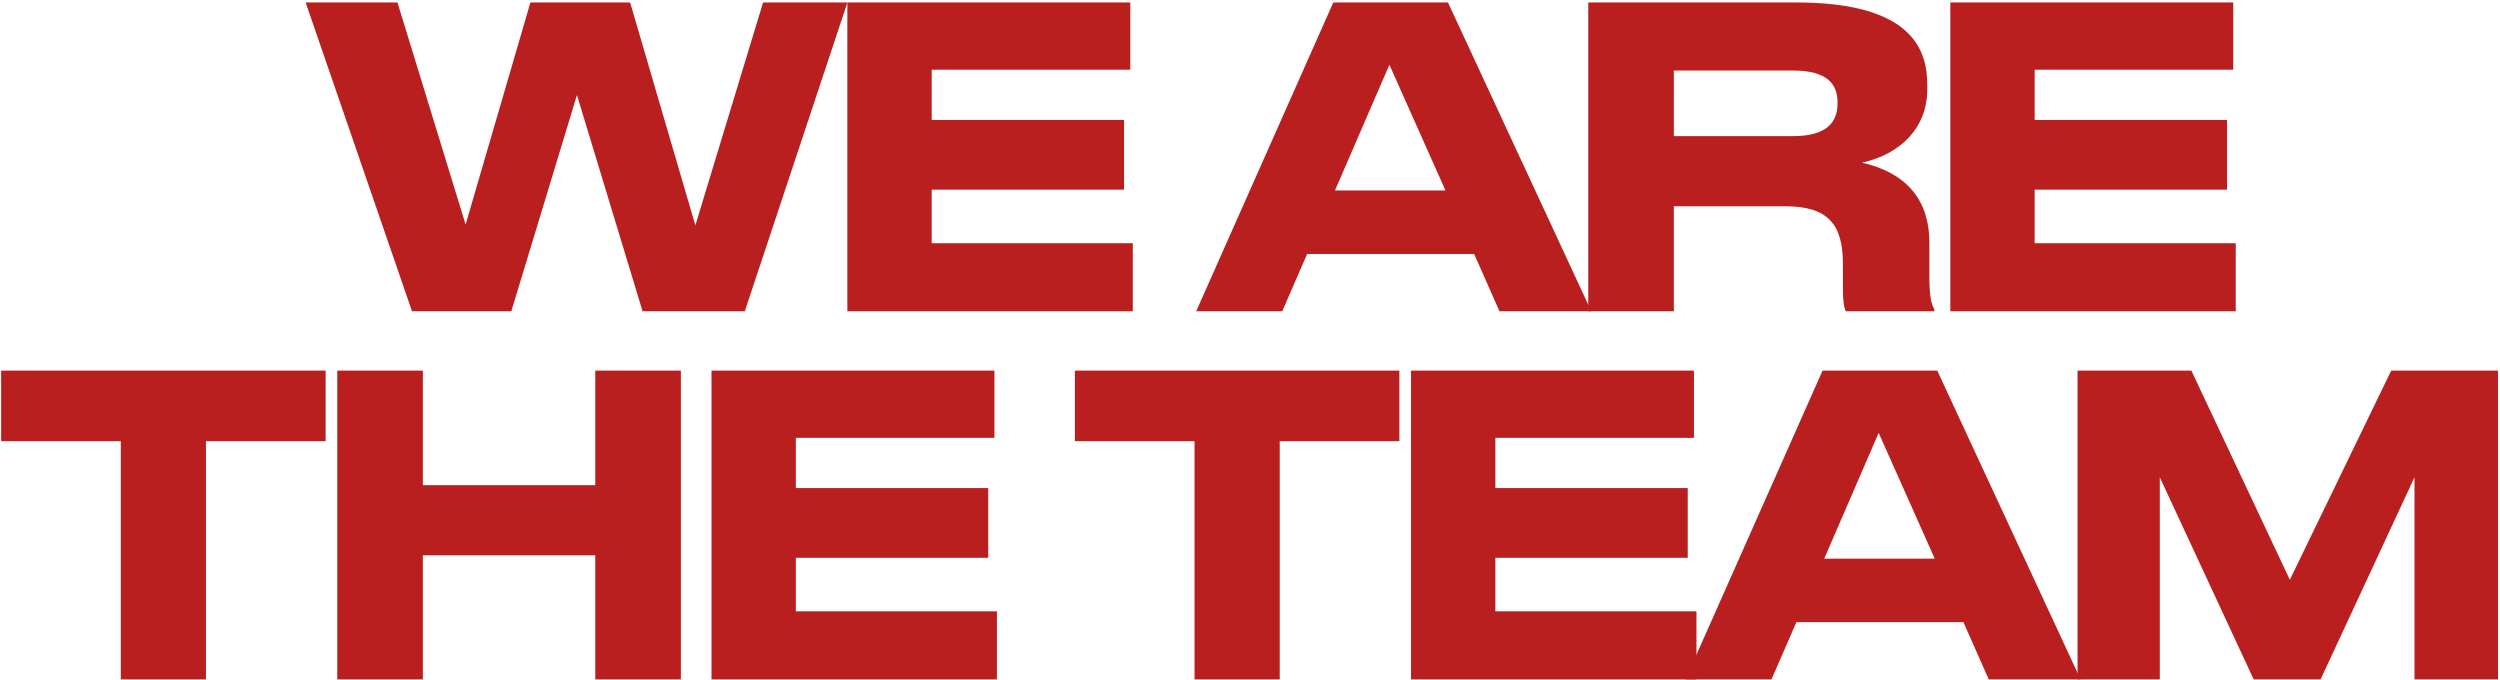 <?xml version="1.0" encoding="UTF-8"?> <svg xmlns="http://www.w3.org/2000/svg" width="794" height="216" viewBox="0 0 794 216" fill="none"><path d="M659.824 215.784V117.705H695.98L727.253 184.146L759.449 117.705H793.362V215.784H766.839V151.585L737.017 215.784H715.773L685.951 151.585V215.784H659.824Z" fill="#BA1F1F"></path><path d="M614.477 177.423L596.663 137.479L579.377 177.423H614.477ZM631.631 215.784L623.582 197.592H570.536L562.619 215.784H535.305L578.849 117.705H615.269L660.793 215.784H631.631Z" fill="#BA1F1F"></path><path d="M448.141 117.705H538.001V139.061H474.927V155.012H536.022V177.159H474.927V194.165H538.793V215.784H448.141V117.705Z" fill="#BA1F1F"></path><path d="M379.388 215.784V140.116H341.385V117.705H444.441V140.116H406.438V215.784H379.388Z" fill="#BA1F1F"></path><path d="M225.973 117.705H315.833V139.061H252.759V155.012H313.854V177.159H252.759V194.165H316.625V215.784H225.973V117.705Z" fill="#BA1F1F"></path><path d="M107.117 215.784V117.705H134.3V154.089H189.061V117.705H216.243V215.784H189.061V176.368H134.3V215.784H107.117Z" fill="#BA1F1F"></path><path d="M38.364 215.784V140.116H0.361V117.705H103.417V140.116H65.415V215.784H38.364Z" fill="#BA1F1F"></path><path d="M619.42 0.784H709.281V22.14H646.207V38.092H707.301V60.239H646.207V77.244H710.072V98.864H619.42V0.784Z" fill="#BA1F1F"></path><path d="M531.612 22.404V43.233H569.483C580.567 43.233 583.602 38.487 583.602 32.819V32.555C583.602 26.886 580.567 22.404 569.483 22.404H531.612ZM591.387 51.67C604.715 54.702 612.764 62.743 612.764 77.112V87.263C612.764 94.645 613.424 96.623 614.347 98.205V98.864H586.241C585.845 98.205 585.317 96.359 585.317 92.009V83.968C585.317 71.312 580.699 65.512 566.976 65.512H531.612V98.864H504.43V0.784H570.539C607.882 0.784 612.104 16.34 612.104 27.018V28.336C612.104 40.596 603.659 48.901 591.387 51.67Z" fill="#BA1F1F"></path><path d="M459.084 60.502L441.271 20.559L423.985 60.502H459.084ZM476.238 98.864L468.189 80.672H415.144L407.227 98.864H379.912L423.457 0.784H459.876L505.4 98.864H476.238Z" fill="#BA1F1F"></path><path d="M269.119 0.784H358.98V22.14H295.906V38.092H357V60.239H295.906V77.244H359.771V98.864H269.119V0.784Z" fill="#BA1F1F"></path><path d="M162.389 98.864H130.852L97.072 0.784H126.234L147.875 71.312L168.459 0.784H200.128L220.845 71.576L242.354 0.784H269.14L236.548 98.864H204.087L183.238 30.182L162.389 98.864Z" fill="#BA1F1F"></path></svg> 